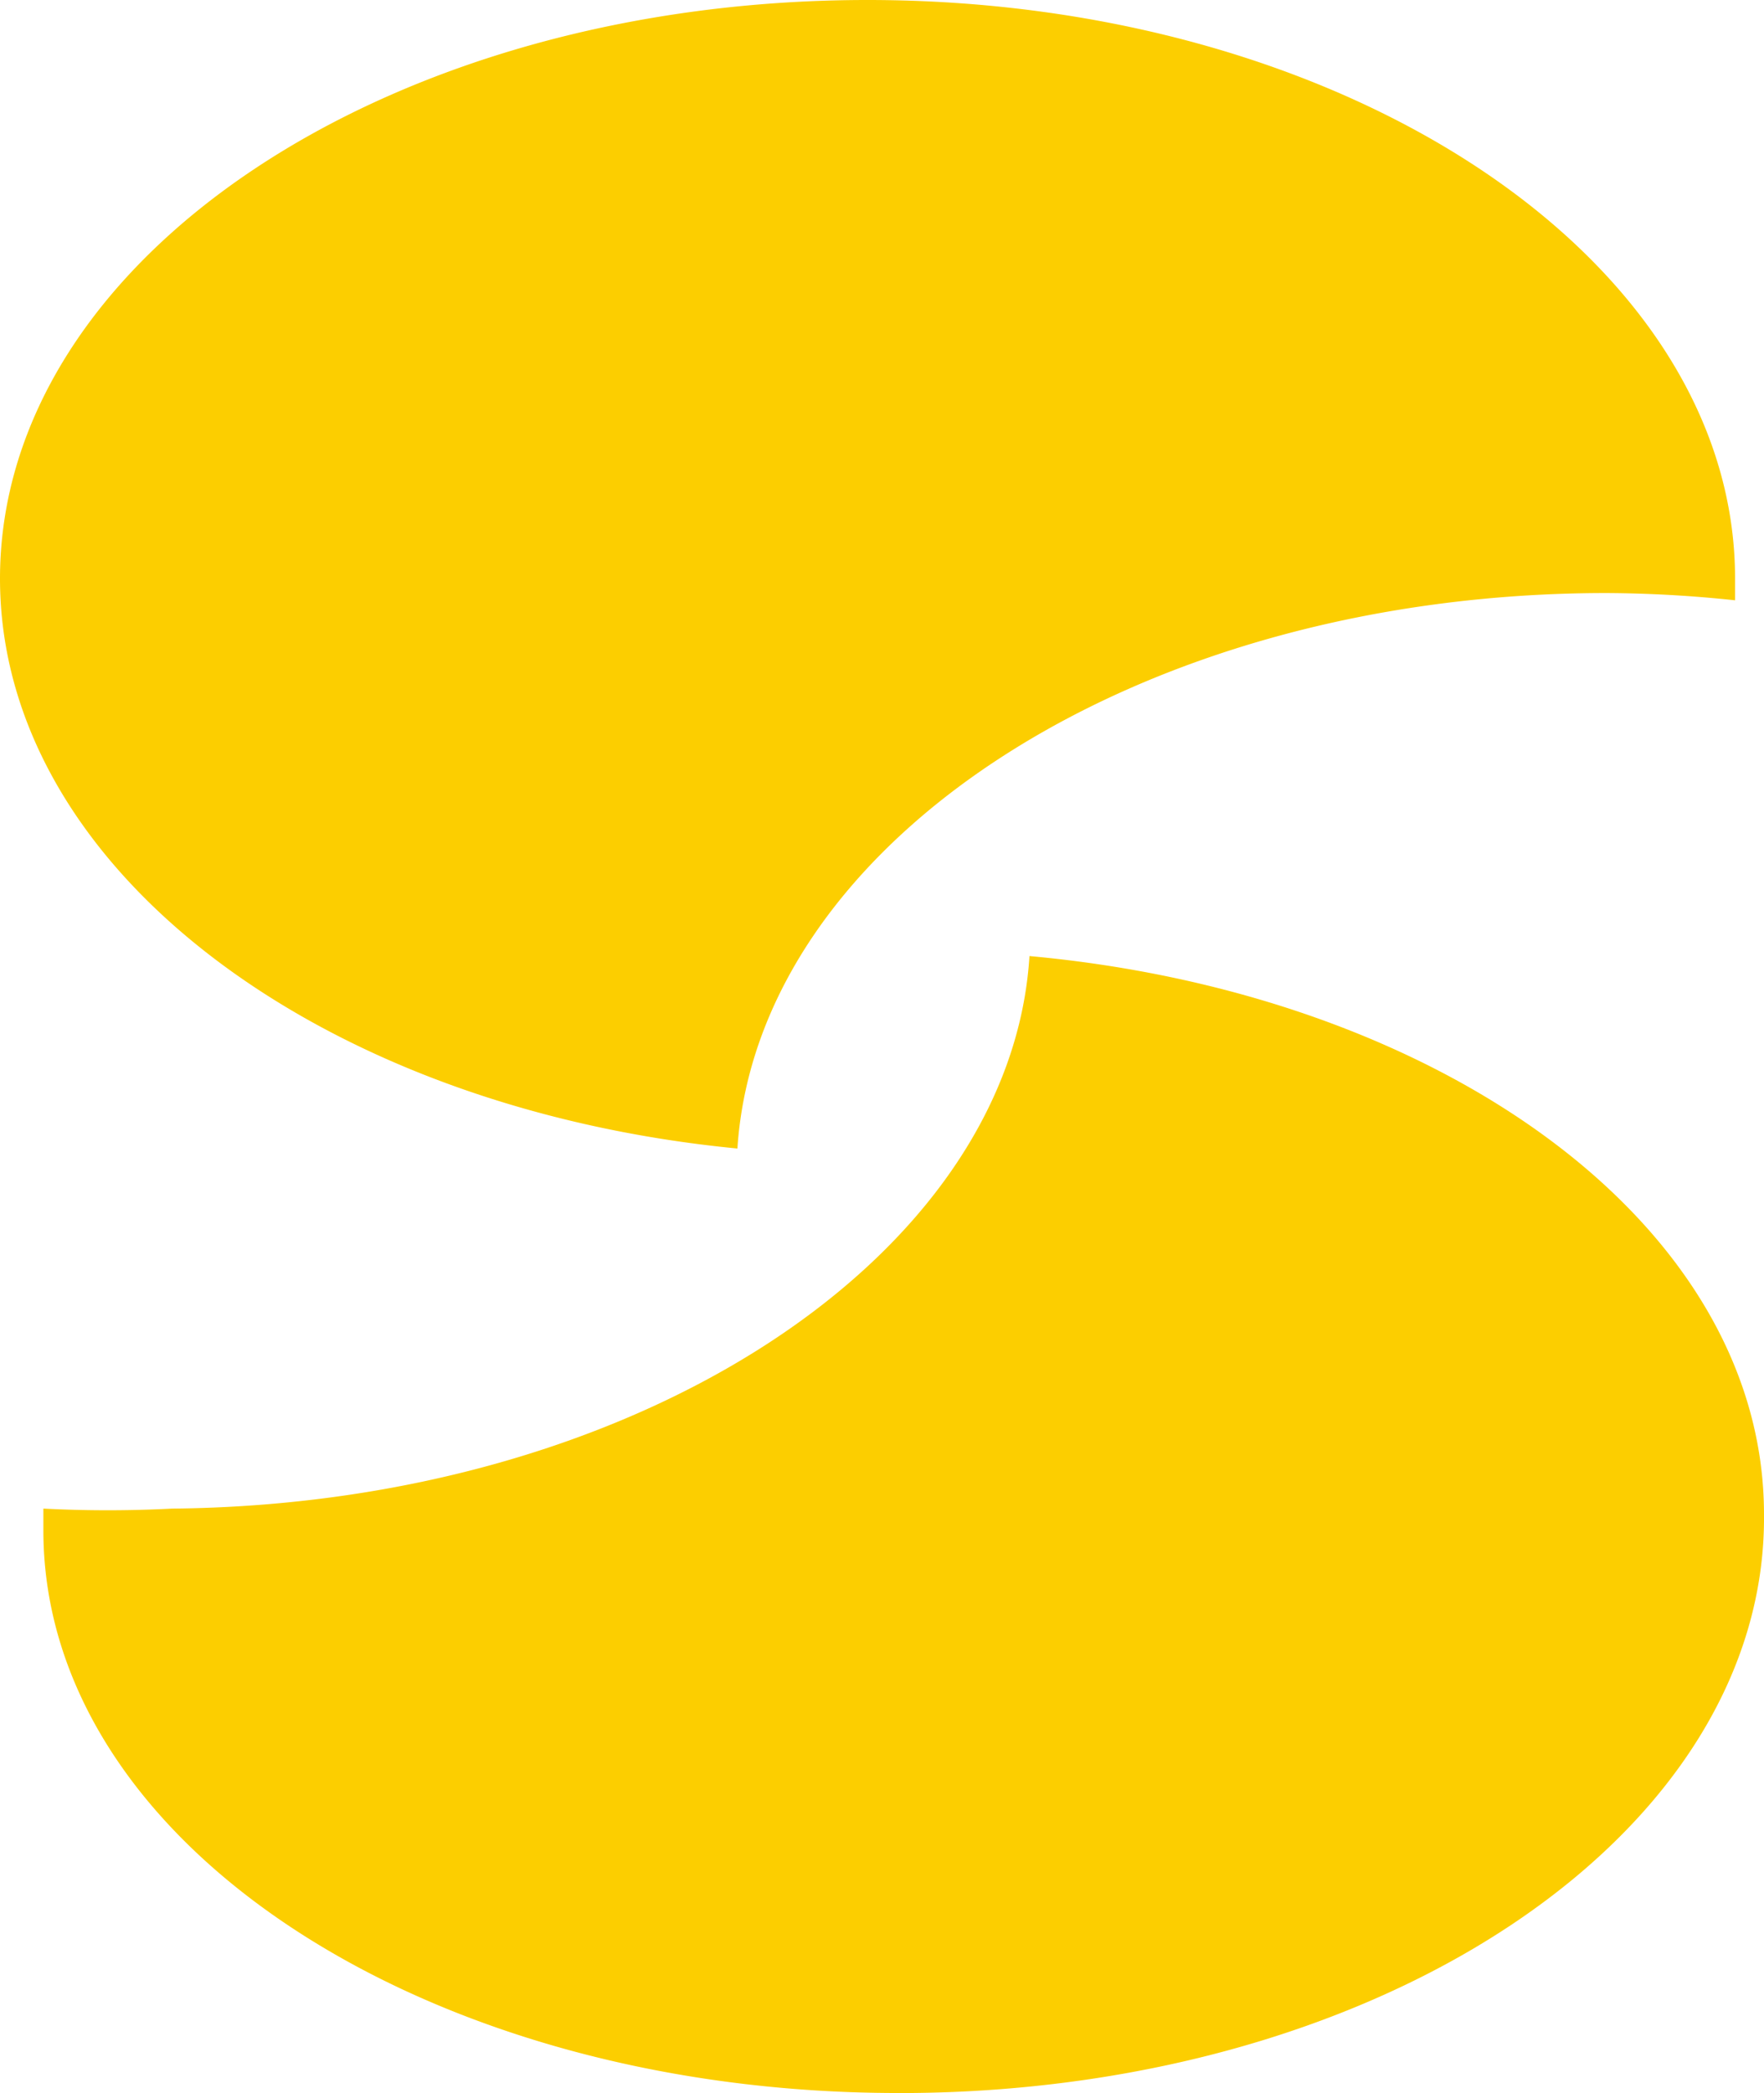 <svg xmlns="http://www.w3.org/2000/svg" width="46.525" height="55.183" viewBox="0 0 46.525 55.183">
  <path id="s" d="M-161.856-388.425V-389a32.837,32.837,0,0,0,3.394,0c12.242-.114,22.118-6.635,22.614-14.567,10.868.992,19.373,7.093,19.373,14.72.076,8.313-9.877,15.14-22.5,15.254h-.321C-151.77-373.589-161.856-380.182-161.856-388.425ZM-163-413.518c0-8.428,10.22-15.254,22.881-15.254s22.881,6.864,22.881,15.254v.572a33.137,33.137,0,0,0-3.394-.191c-12.317,0-22.385,6.521-22.919,14.644C-154.572-399.56-163-405.89-163-413.518Z" transform="translate(163 428.772)" fill="#fcce00"/>
</svg>
